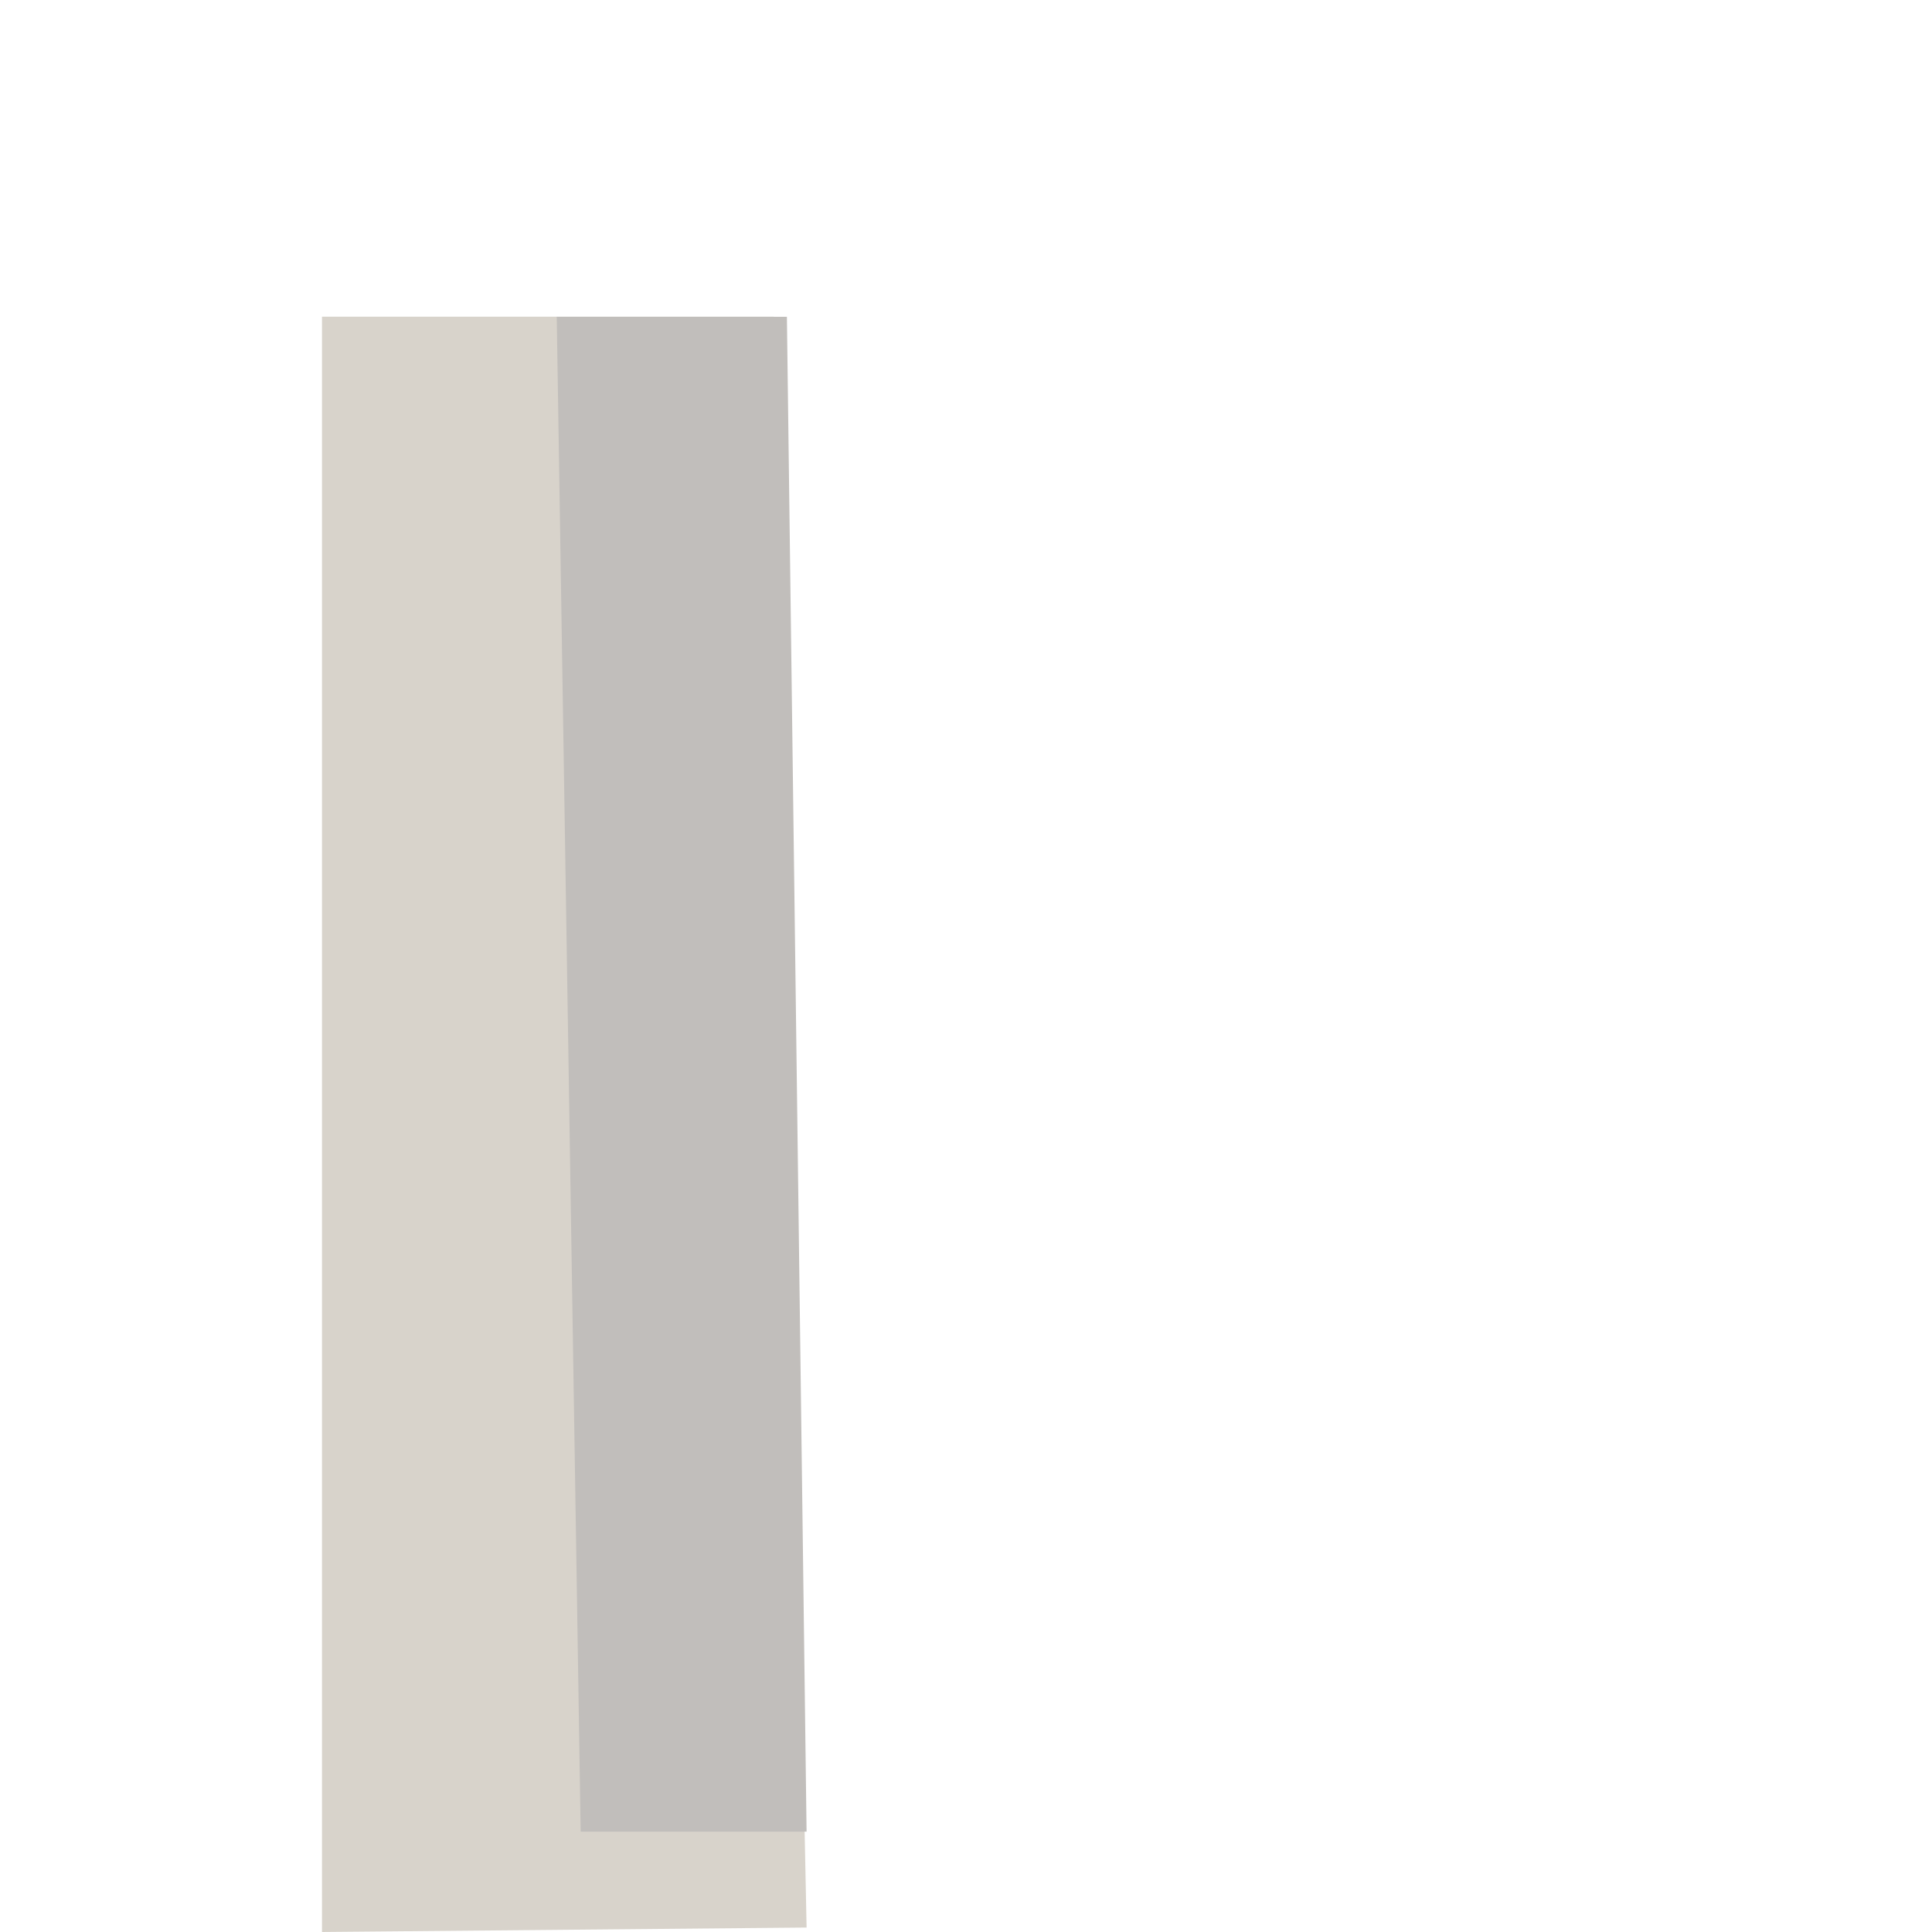 <?xml version="1.0" encoding="utf-8"?>
<svg width="800px" height="800px" viewBox="-10 0 60 60" clip-rule="evenodd" fill-rule="evenodd" stroke-linejoin="round" stroke-miterlimit="2" xmlns="http://www.w3.org/2000/svg"><path d="m0-39.5h11.047l.803 39.391-11.85.109z" fill="#d8d3cb" fill-rule="nonzero" transform="matrix(1.27 0 0 1.27 0 60)"/><path d="m8.033 54.983-.743-45.148h7.148l.611 45.148z" fill="#c1bebb" transform="matrix(1 0 0 1.042 0 -.409)"/></svg>